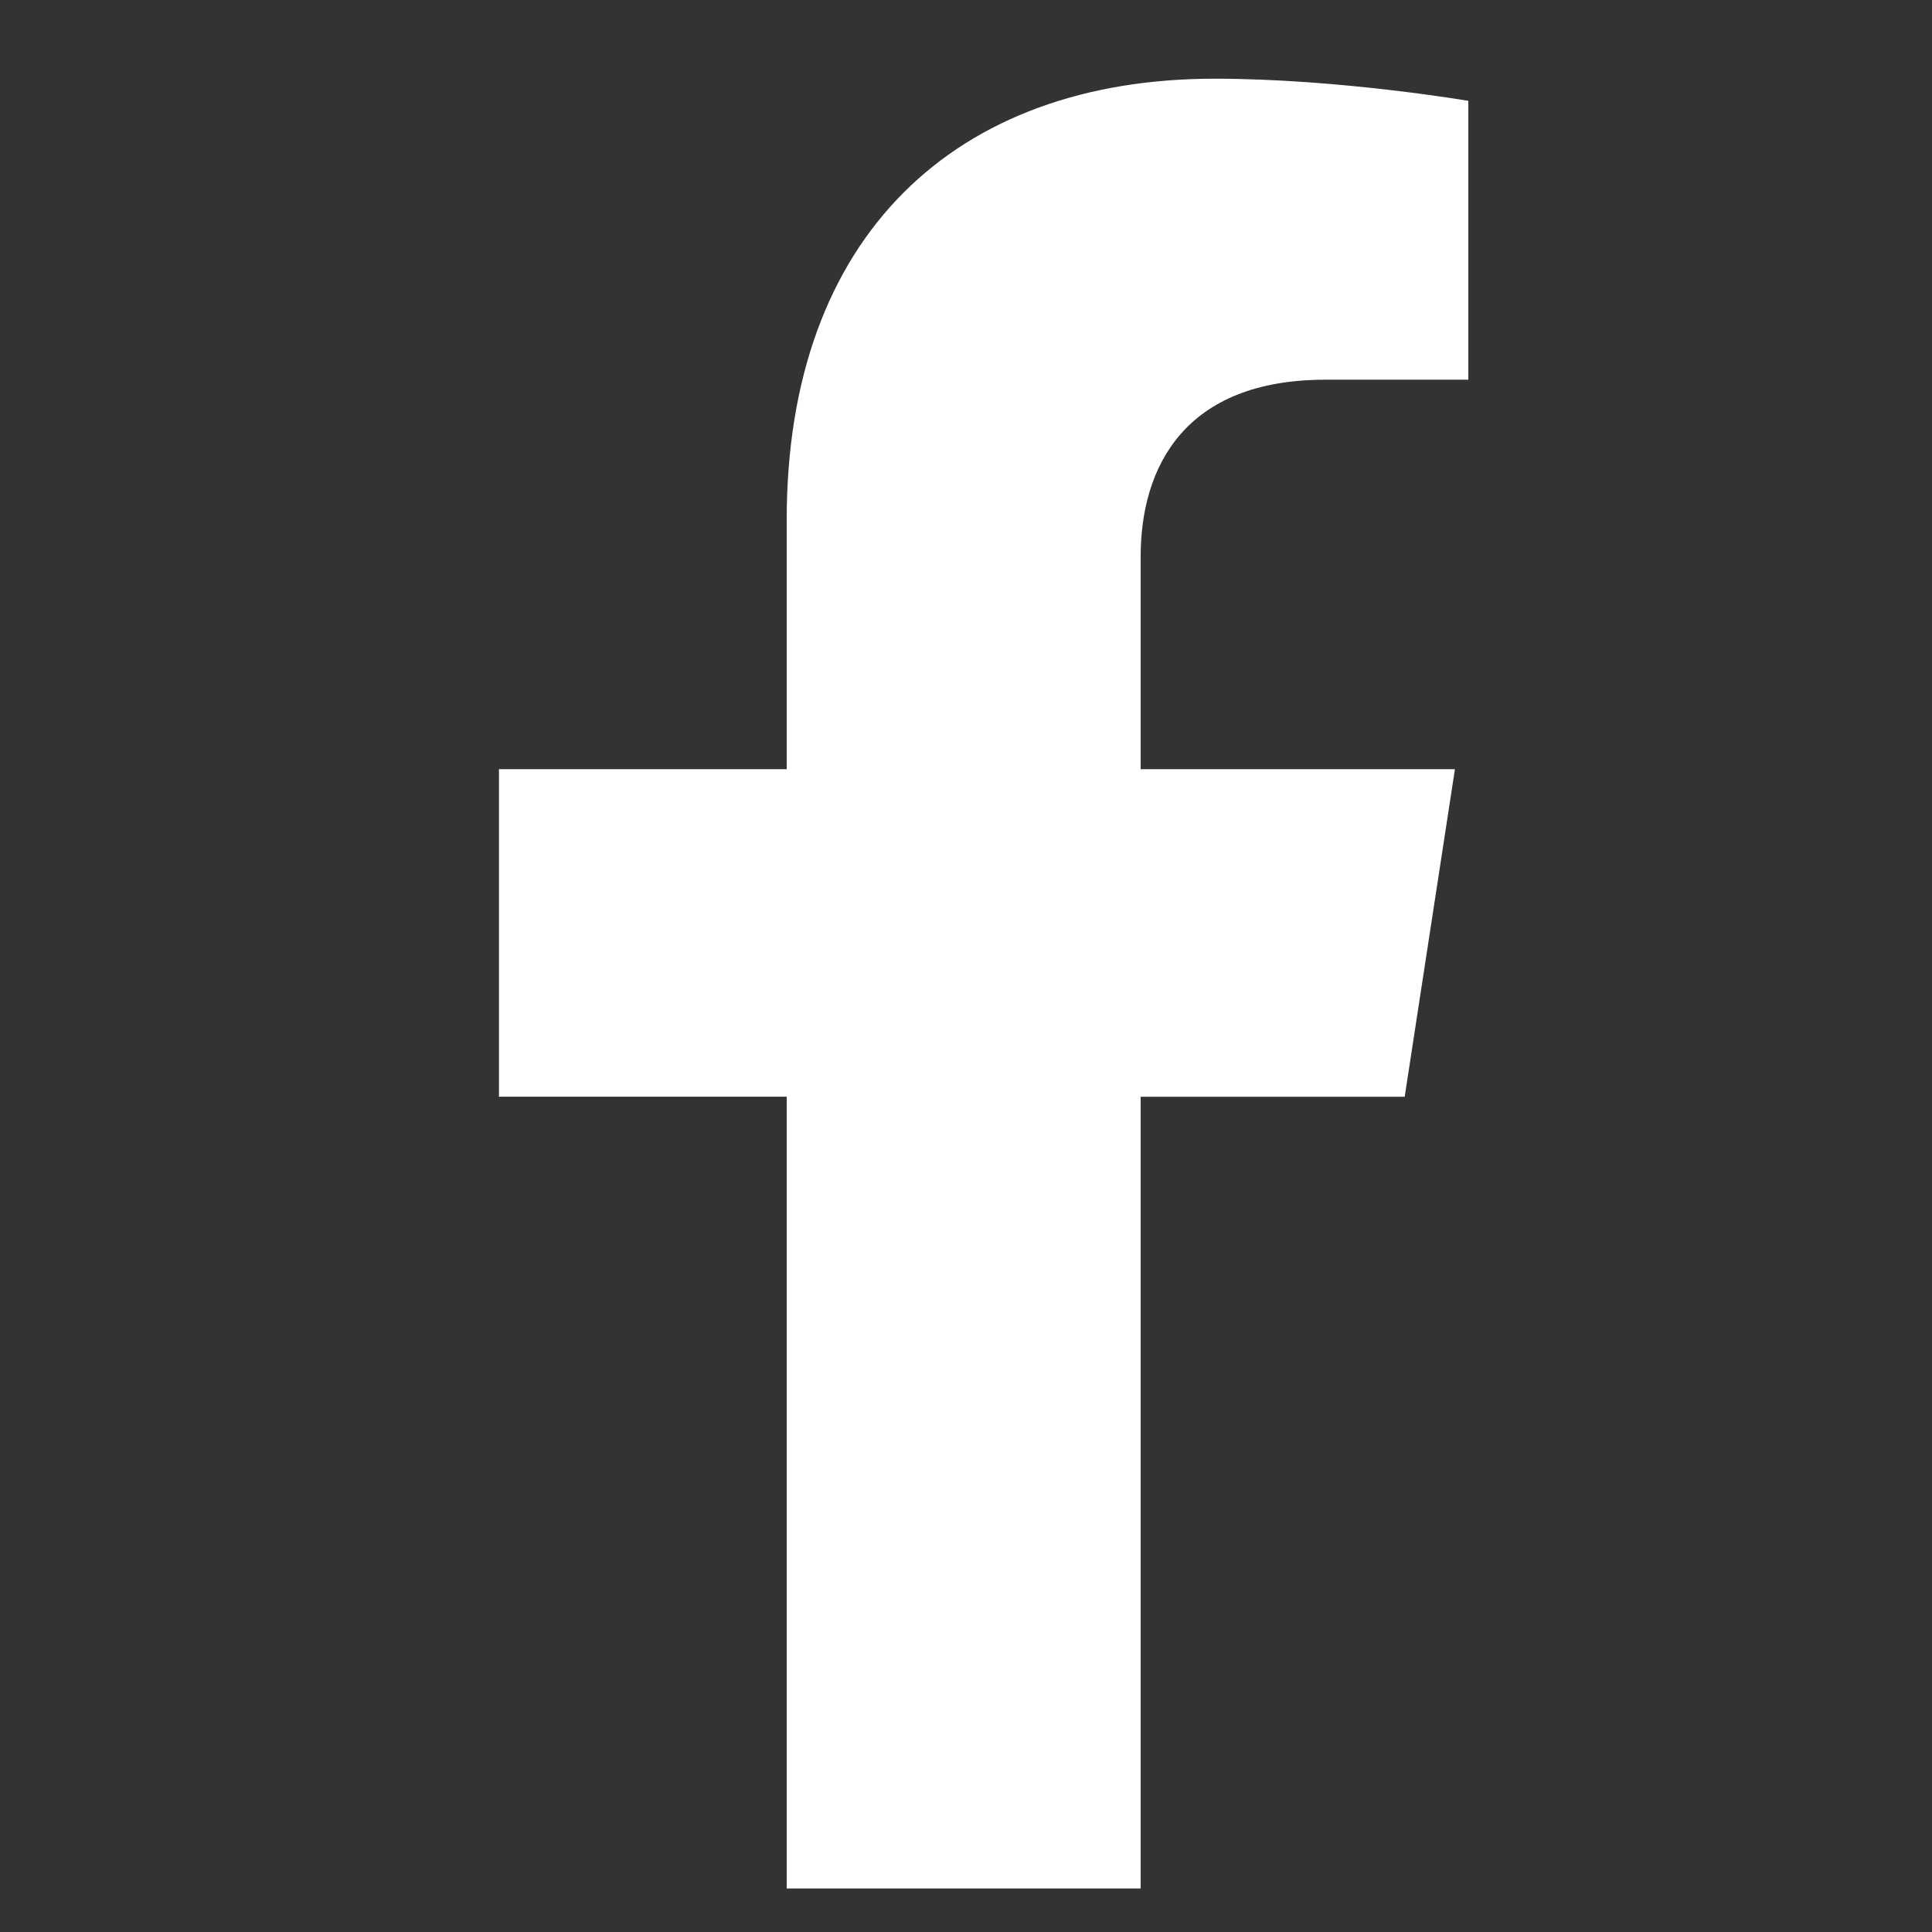 <svg fill="none" height="15" width="15" xmlns="http://www.w3.org/2000/svg"><rect width="100%" height="100%" fill="#333333" stroke="none"/><clipPath id="a"><path d="M.611.61h14.051v14.052H.611z"/></clipPath><g clip-path="url(#a)"><path d="m10.906 8.515.39-2.543h-2.44v-1.65c0-.696.341-1.374 1.434-1.374h1.11V.783S10.392.611 9.43.611c-2.01 0-3.322 1.218-3.322 3.423v1.938H3.874v2.543h2.234v6.147h2.748V8.515z" fill="#fff"/></g></svg>